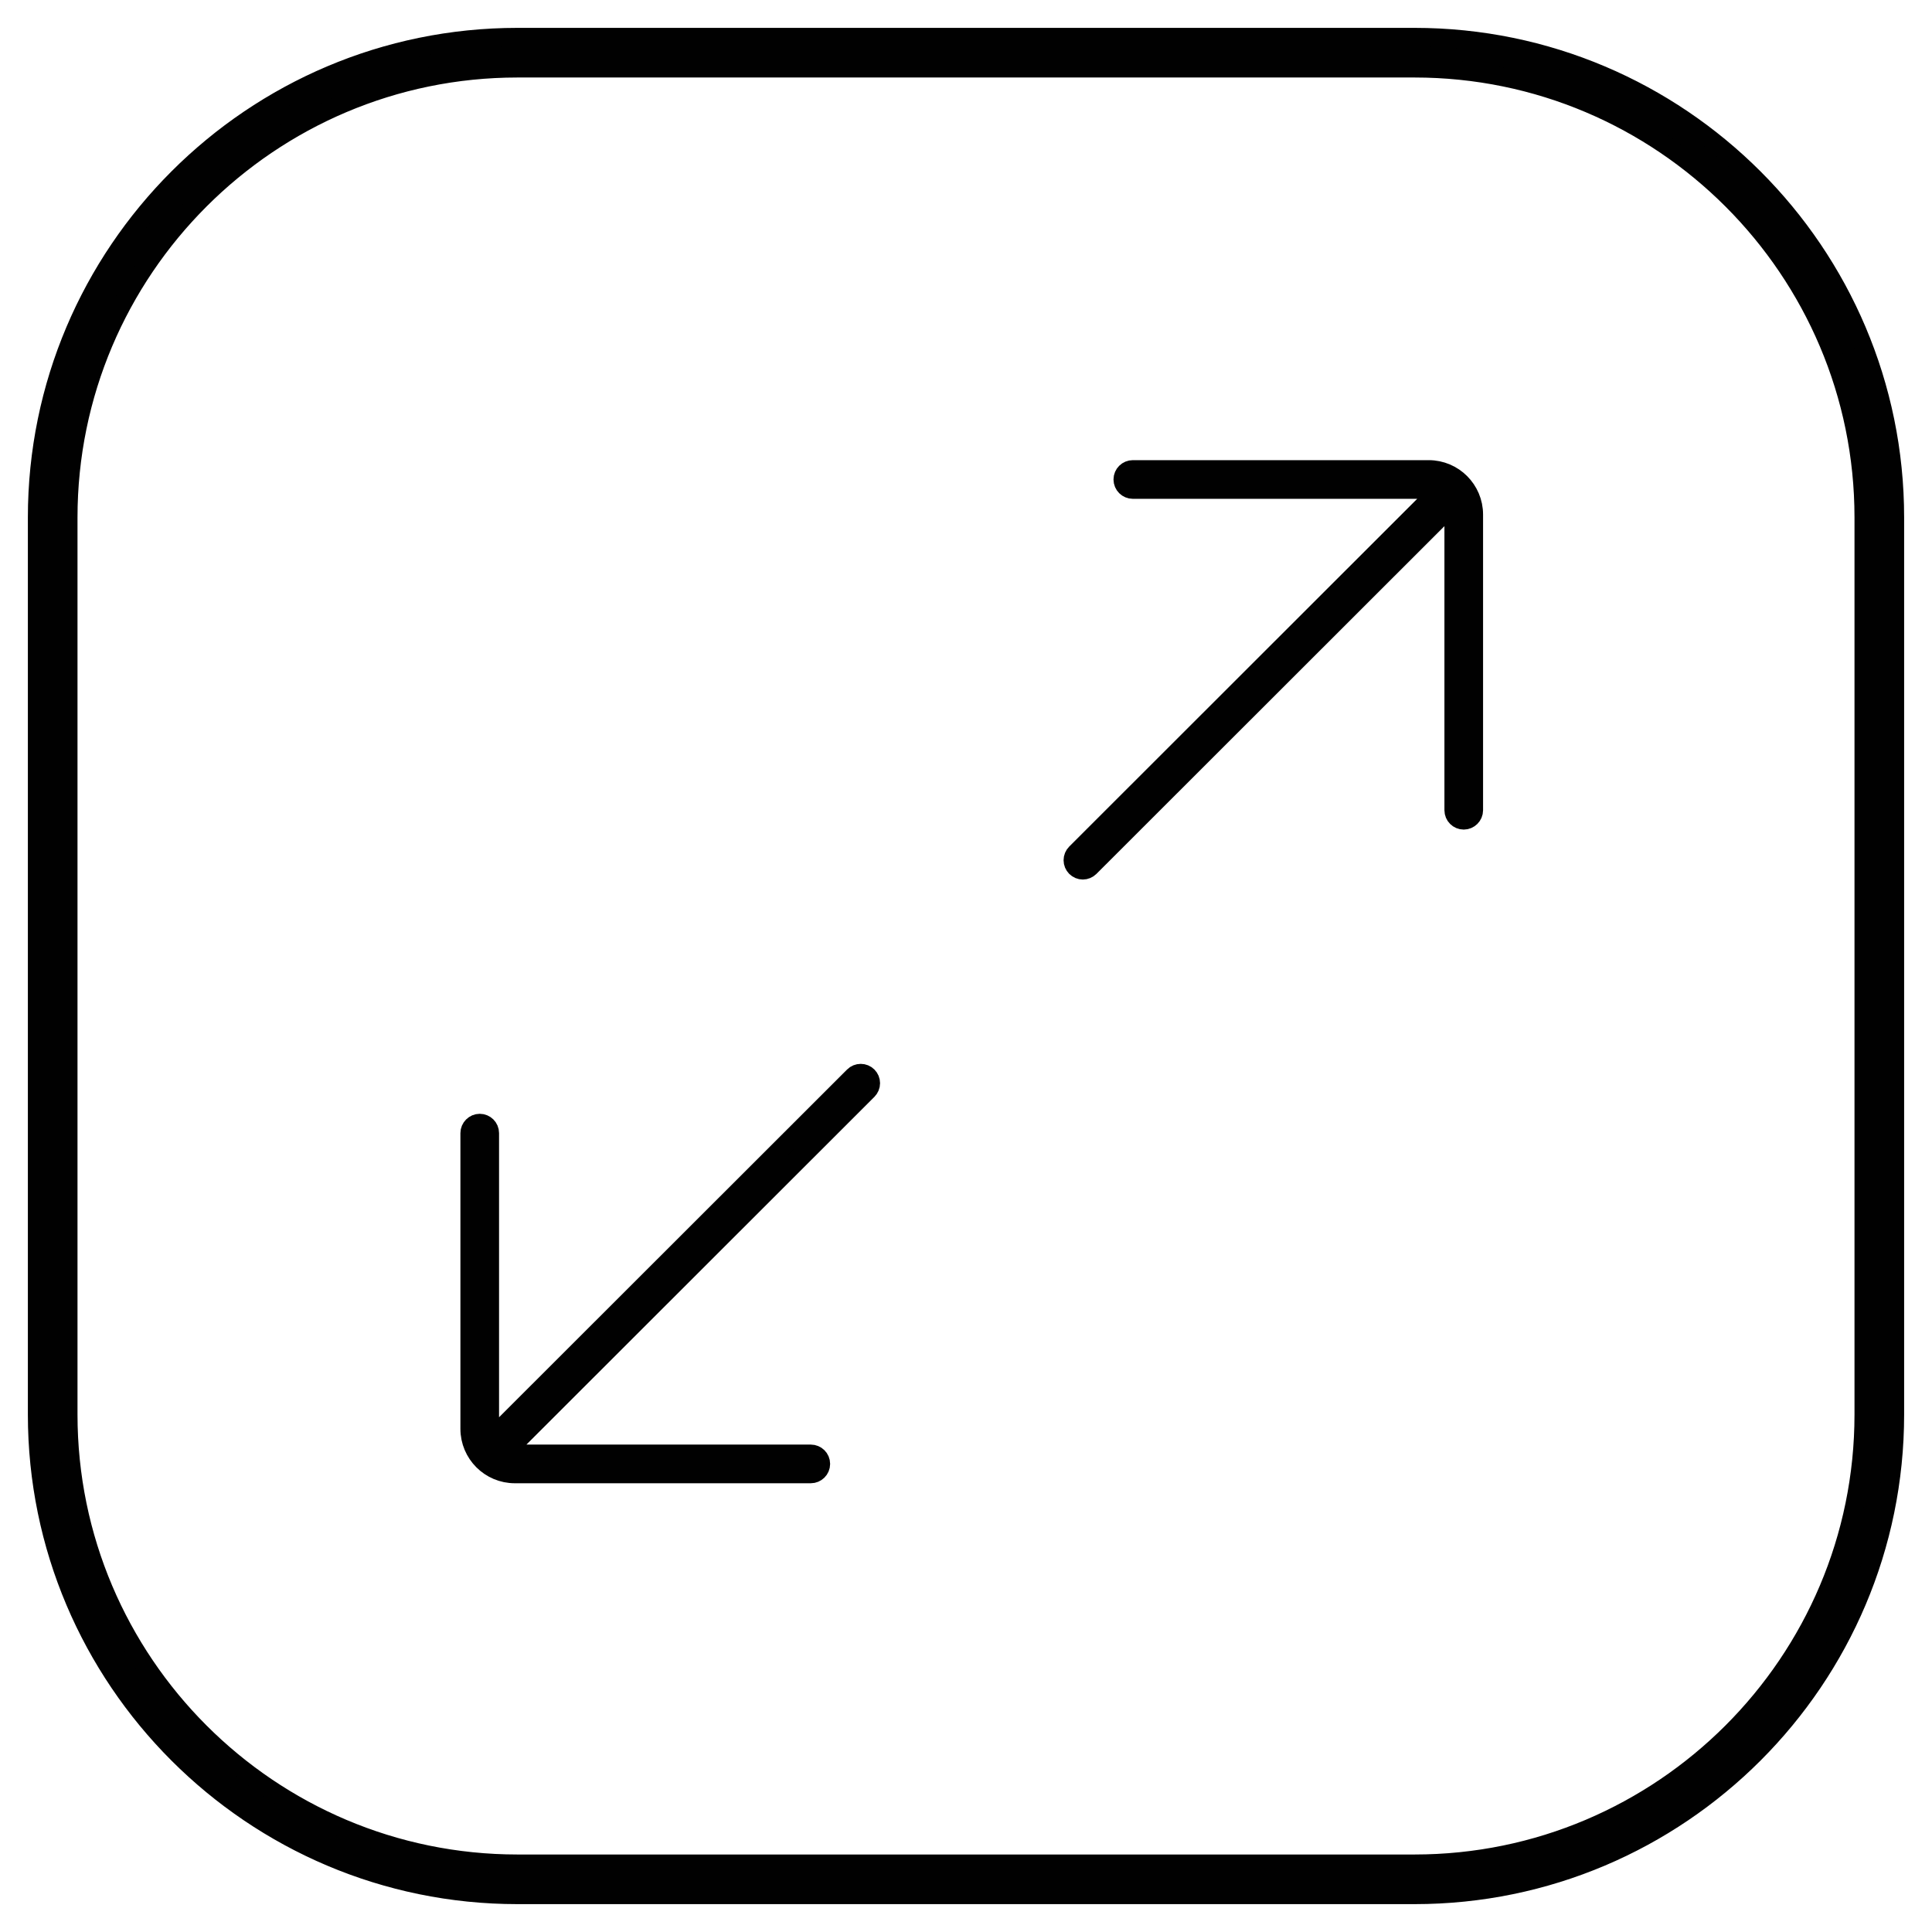<svg xmlns="http://www.w3.org/2000/svg" width="52" height="52" viewBox="0 0 52 52" fill="none"><path d="M38.071 51H13.929C6.799 51 1 45.2 1 38.071V13.929C1 6.799 6.799 1 13.929 1H38.071C45.2 1 51 6.799 51 13.929V38.071C51 45.2 45.2 51 38.071 51ZM13.929 1.836C7.261 1.836 1.836 7.261 1.836 13.929V38.071C1.836 44.739 7.261 50.164 13.929 50.164H38.071C44.739 50.164 50.164 44.739 50.164 38.071V13.929C50.164 7.261 44.739 1.836 38.071 1.836H13.929Z" fill="#010101" stroke="#010101" stroke-width="0.5"></path><path fill-rule="evenodd" d="M13.857 39.672C13.186 39.672 12.642 39.127 12.642 38.457V30.498C12.642 30.351 12.764 30.228 12.912 30.228C13.06 30.228 13.182 30.347 13.182 30.498V38.749L22.976 28.963C23.026 28.912 23.095 28.884 23.167 28.884C23.239 28.884 23.307 28.912 23.358 28.963C23.408 29.013 23.437 29.082 23.437 29.154C23.437 29.226 23.408 29.294 23.358 29.345L13.565 39.131H21.822C21.97 39.131 22.093 39.25 22.093 39.401C22.093 39.553 21.97 39.672 21.822 39.672H13.857ZM29.146 23.423C29.074 23.423 29.006 23.394 28.955 23.344C28.905 23.293 28.876 23.225 28.876 23.153C28.876 23.081 28.905 23.012 28.955 22.962L38.748 13.176H30.491C30.343 13.176 30.22 13.057 30.22 12.905C30.22 12.754 30.343 12.635 30.491 12.635H38.453C39.123 12.635 39.667 13.179 39.667 13.85V21.808C39.667 21.956 39.545 22.078 39.397 22.078C39.249 22.078 39.127 21.959 39.127 21.808V13.558L29.334 23.344C29.283 23.394 29.215 23.423 29.143 23.423H29.146Z" fill="#010101" stroke="#010101" stroke-width="0.5" stroke-miterlimit="10"></path></svg>